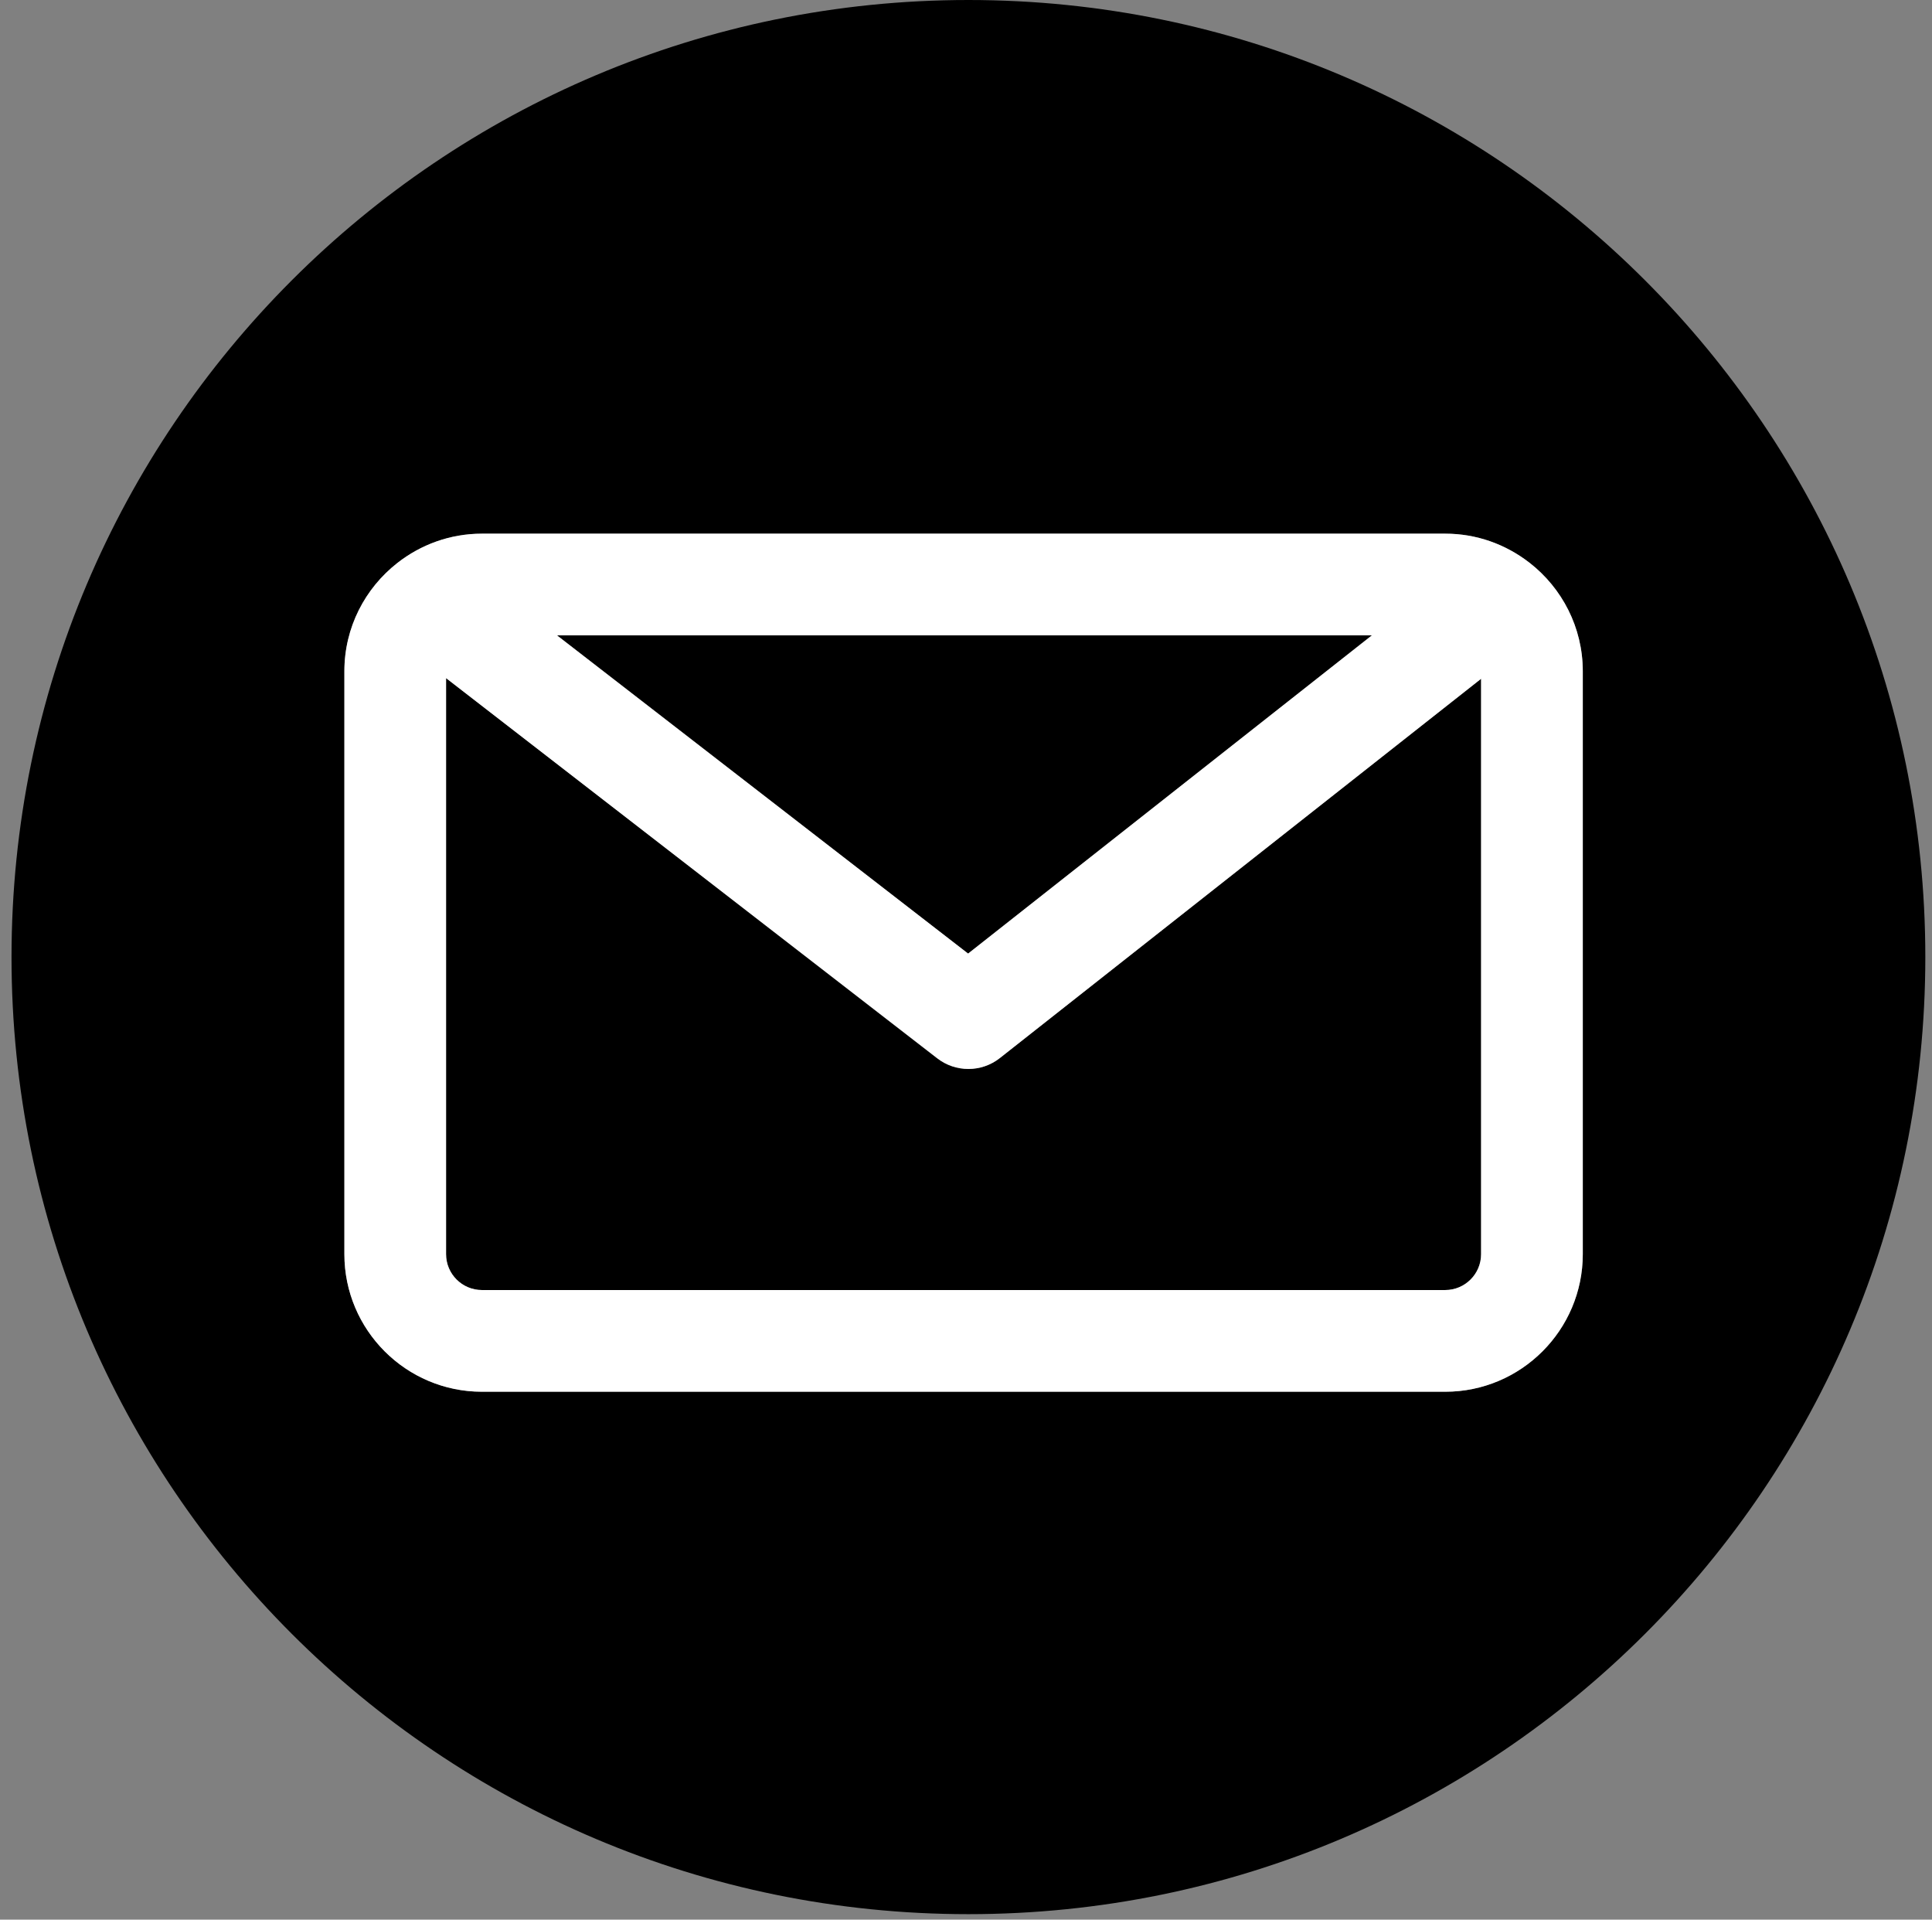 <svg width="152" height="151" viewBox="0 0 152 151" fill="none" xmlns="http://www.w3.org/2000/svg">
<rect x="0" y="0" width="152" height="151" fill="#808080" stroke="none"/>
<path d="M76.189 84.085C75.325 84.085 74.462 83.807 73.74 83.248L35.094 53.342V98.654C35.094 100.209 36.359 101.475 37.915 101.475H113.705C115.26 101.475 116.525 100.209 116.525 98.654V53.393L78.664 83.227C77.939 83.799 77.064 84.085 76.189 84.085Z" fill="black"/>
<path d="M76.19 0C34.612 0 0.906 33.706 0.906 75.284C0.906 116.863 34.612 150.568 76.19 150.568C117.769 150.568 151.475 116.863 151.475 75.284C151.475 33.706 117.769 0 76.19 0ZM124.527 98.653C124.527 104.62 119.673 109.474 113.707 109.474H37.917C31.95 109.474 27.095 104.62 27.095 98.653V52.8C27.095 49.347 28.727 46.275 31.252 44.292C31.256 44.289 31.259 44.287 31.262 44.285C33.1 42.846 35.407 41.979 37.917 41.979H113.707C116.183 41.979 118.461 42.824 120.286 44.229C120.308 44.247 120.332 44.261 120.354 44.279C122.889 46.262 124.527 49.34 124.527 52.8V98.653Z" fill="black"/>
<path d="M107.931 49.978H43.82L76.165 75.009L107.931 49.978Z" fill="black"/>
<path d="M120.352 44.279C120.331 44.261 120.307 44.246 120.285 44.229C118.459 42.824 116.182 41.978 113.705 41.978H37.915C35.405 41.978 33.098 42.845 31.261 44.284C31.257 44.287 31.254 44.289 31.251 44.292C28.725 46.274 27.094 49.347 27.094 52.799V98.652C27.094 104.619 31.948 109.474 37.915 109.474H113.705C119.672 109.474 124.525 104.619 124.525 98.652V52.799C124.525 49.339 122.887 46.261 120.352 44.279ZM107.932 49.978L76.166 75.009L43.822 49.978H107.932ZM116.525 98.652C116.525 100.208 115.26 101.474 113.705 101.474H37.915C36.359 101.474 35.094 100.208 35.094 98.652V53.341L73.74 83.247C74.462 83.806 75.325 84.084 76.189 84.084C77.064 84.084 77.939 83.798 78.664 83.226L116.525 53.392V98.652Z" fill="white"/>
</svg>
